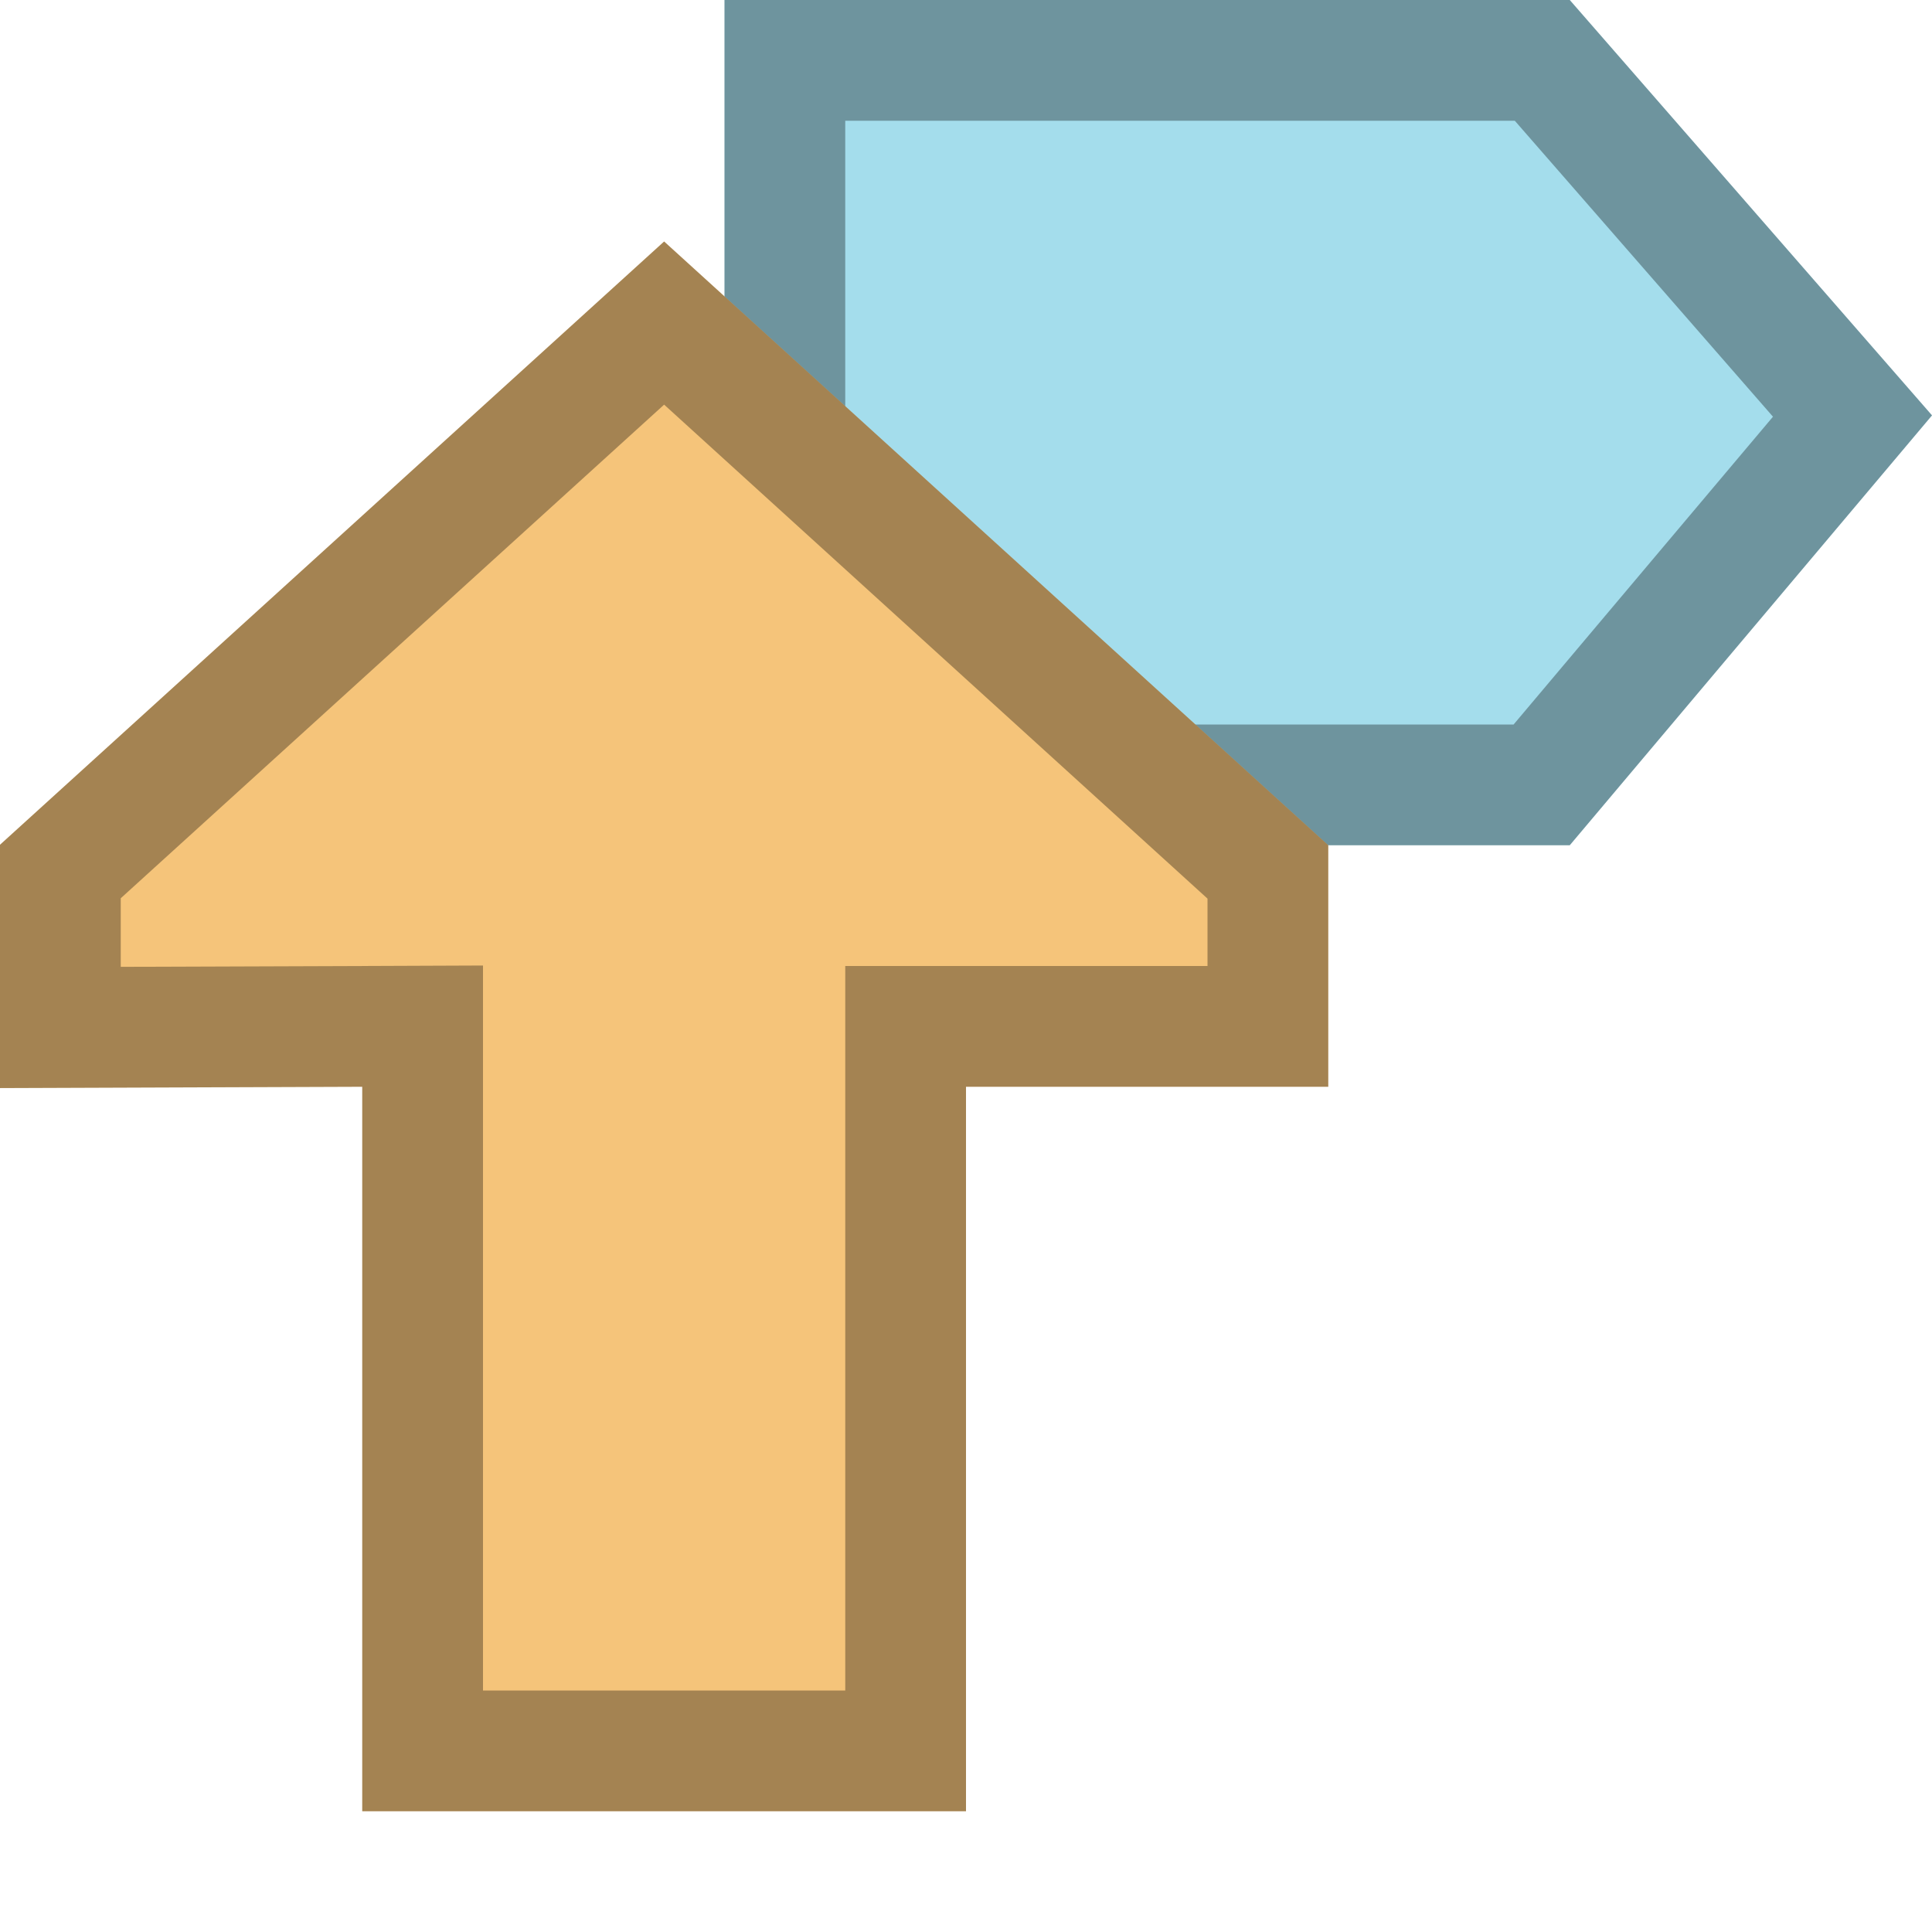 <?xml version="1.0" encoding="UTF-8"?>
<!--

    Licensed to the Apache Software Foundation (ASF) under one
    or more contributor license agreements.  See the NOTICE file
    distributed with this work for additional information
    regarding copyright ownership.  The ASF licenses this file
    to you under the Apache License, Version 2.0 (the
    "License"); you may not use this file except in compliance
    with the License.  You may obtain a copy of the License at

      http://www.apache.org/licenses/LICENSE-2.0

    Unless required by applicable law or agreed to in writing,
    software distributed under the License is distributed on an
    "AS IS" BASIS, WITHOUT WARRANTIES OR CONDITIONS OF ANY
    KIND, either express or implied.  See the License for the
    specific language governing permissions and limitations
    under the License.

-->
<svg id="New_Vector" xmlns="http://www.w3.org/2000/svg" width="16" height="16" version="1.1" viewBox="0 0 16 16">
  <!-- Generator: Adobe Illustrator 29.0.0, SVG Export Plug-In . SVG Version: 2.1.0 Build 186)  -->
  <defs>
    <style>
      .st0 {
        fill: #a4ddec;
      }

      .st1 {
        opacity: .33;
      }

      .st2 {
        fill: #f5c47a;
      }
    </style>
  </defs>
  <g>
    <polygon class="st0" points="13 0 6 0 6 7 13 7 16 3.44 13 0"/>
    <g class="st1">
      <path d="M12.545,1l2.138,2.451-2.148,2.549h-5.535V1h5.545M13,0h-7v7h7l3-3.56-3-3.44h0Z"/>
    </g>
  </g>
  <g>
    <polygon class="st2" points="0 9.011 0 6.996 5.5 2 11 7 11 9 8 9 8 15 3 15 3 9 0 9.011"/>
    <g class="st1">
      <path d="M5.5,3.351l4.5,4.091v.558h-3v6h-3v-6.004l-1.004.004-1.996.007v-.568L5.5,3.351M5.5,2L0,6.996v2.015l3-.011v6h5v-6h3v-2L5.5,2h0Z"/>
    </g>
  </g>
</svg>
